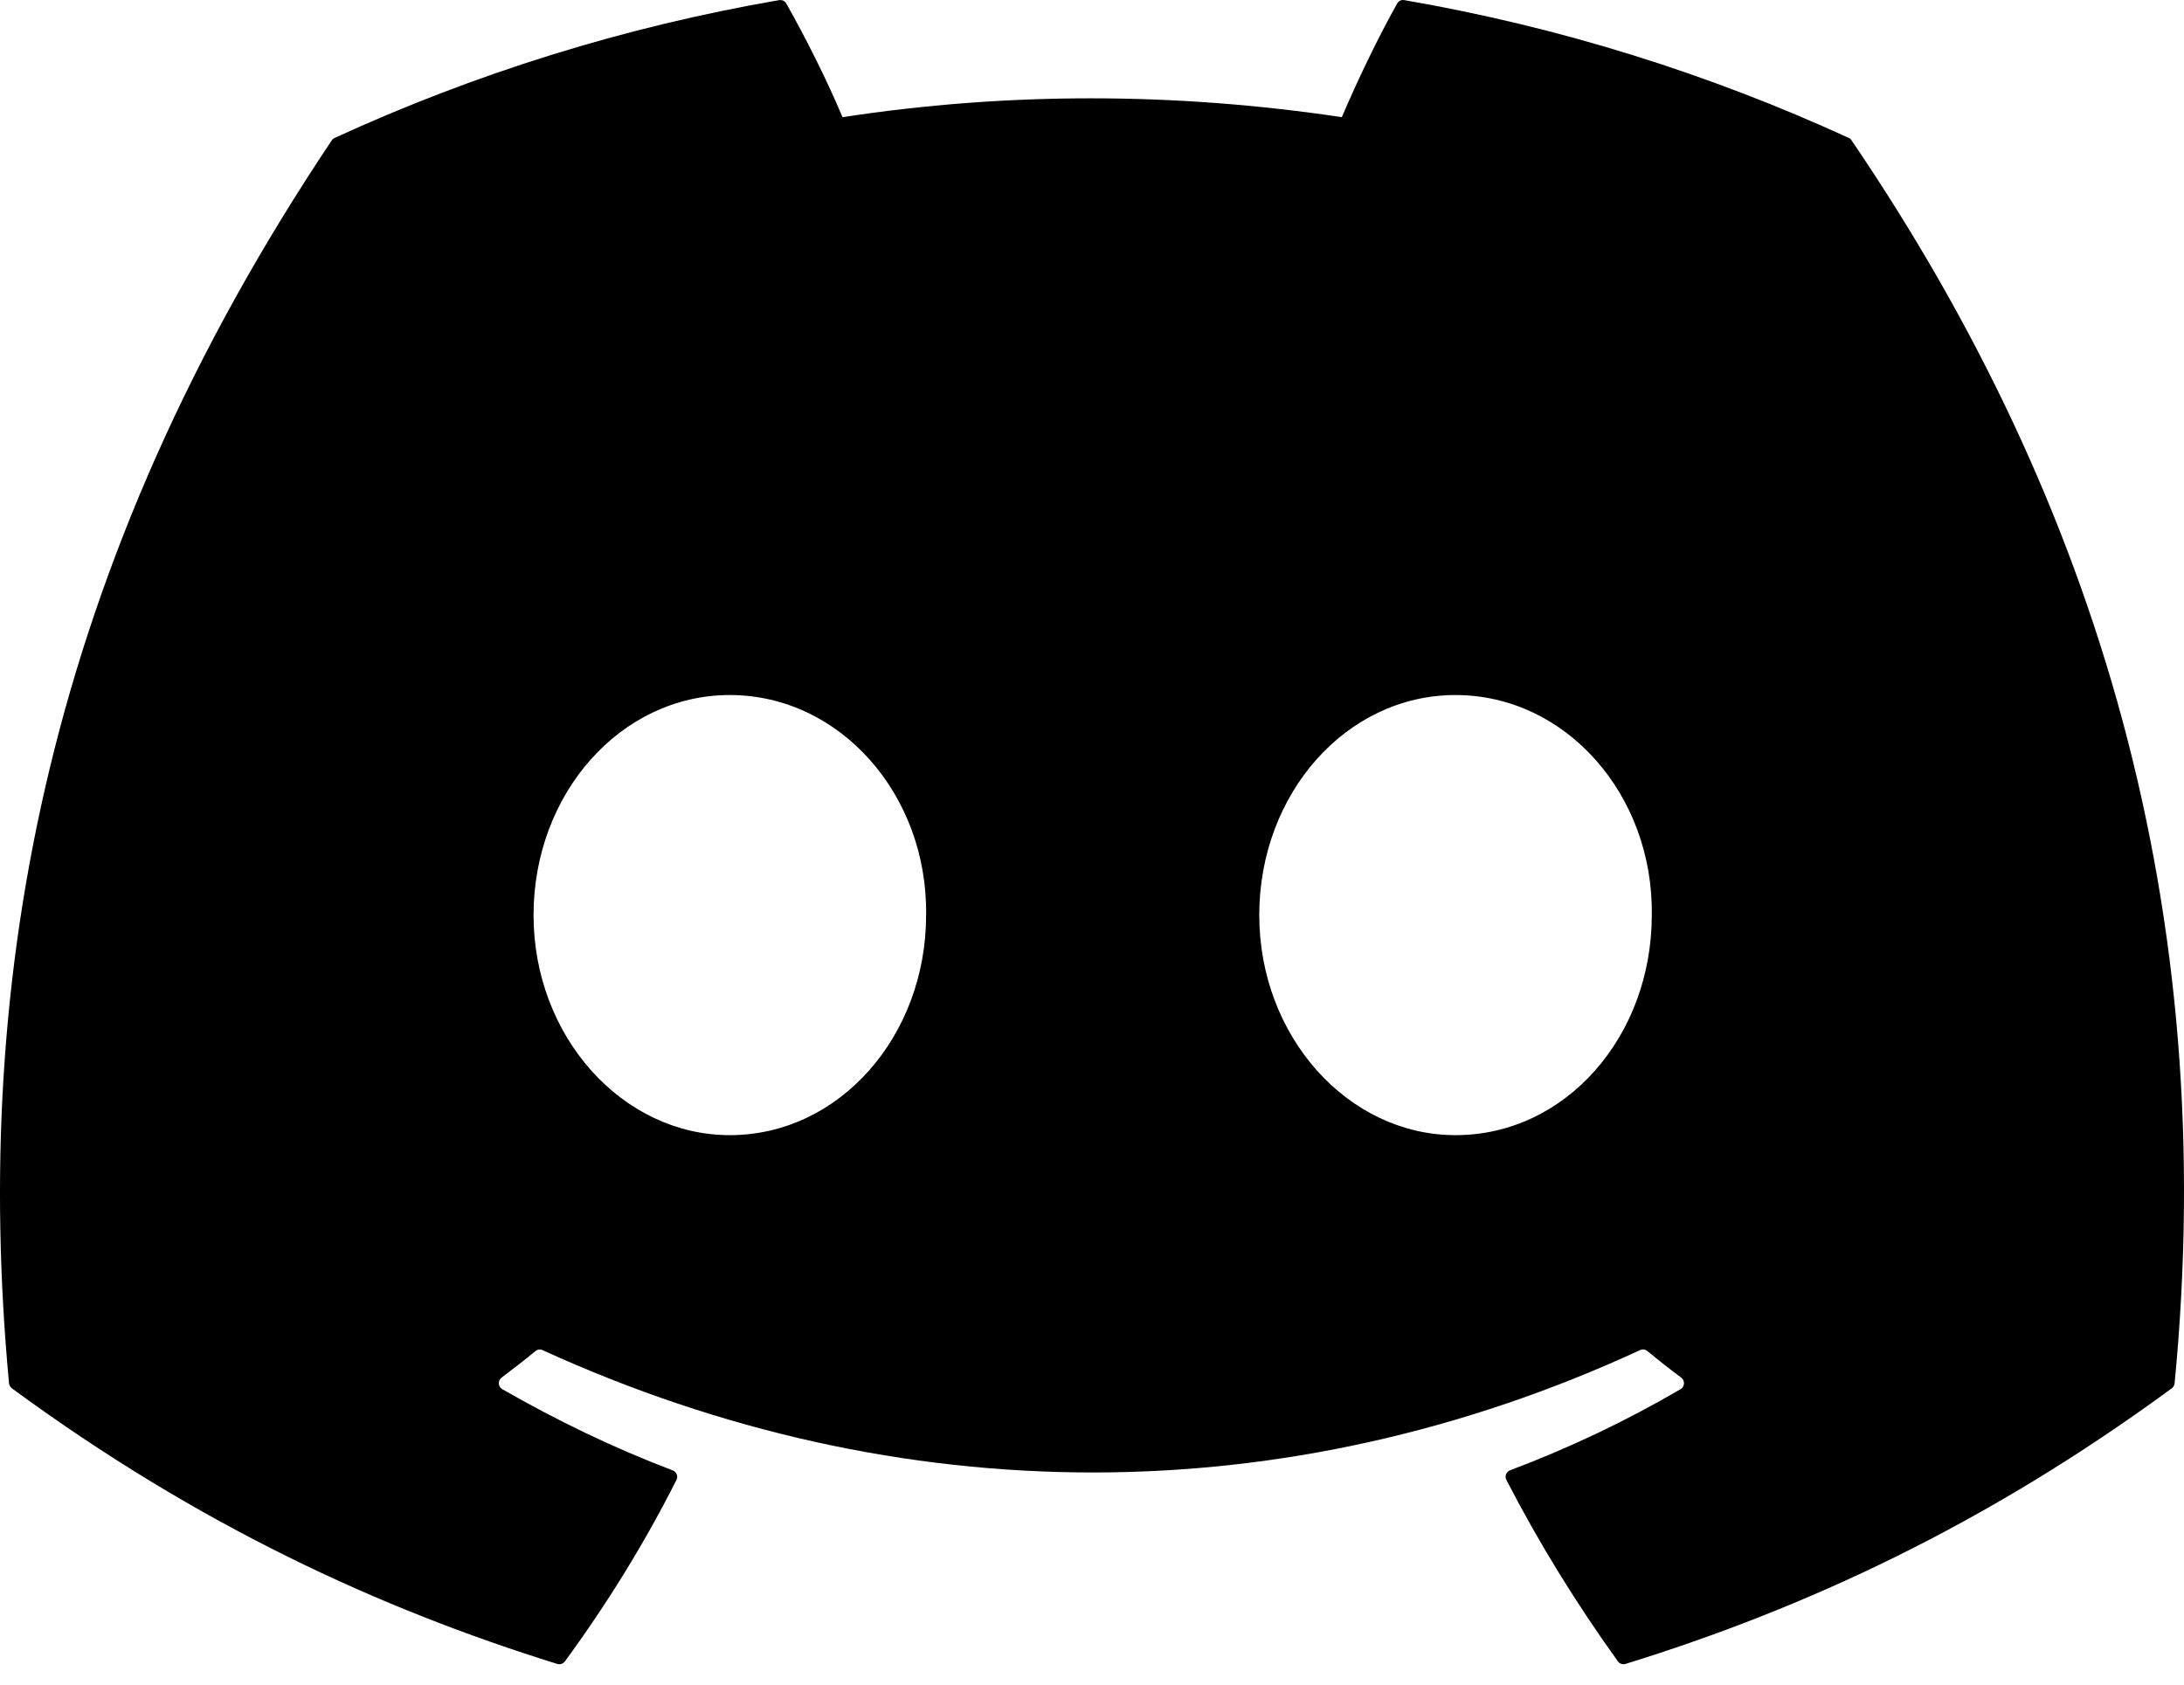 <svg width="70" height="54" viewBox="0 0 70 54" fill="none" xmlns="http://www.w3.org/2000/svg">
<path d="M59.258 4.422C54.796 2.375 50.012 0.867 45.01 0.004C44.919 -0.013 44.828 0.029 44.781 0.112C44.165 1.206 43.484 2.634 43.007 3.756C37.626 2.95 32.273 2.95 27.003 3.756C26.526 2.609 25.82 1.206 25.202 0.112C25.155 0.031 25.064 -0.01 24.973 0.004C19.973 0.865 15.189 2.373 10.724 4.422C10.686 4.439 10.653 4.467 10.631 4.503C1.556 18.058 -0.93 31.28 0.289 44.338C0.295 44.402 0.331 44.463 0.38 44.502C6.368 48.898 12.168 51.567 17.86 53.336C17.951 53.364 18.047 53.331 18.105 53.256C19.452 51.417 20.652 49.479 21.681 47.44C21.742 47.321 21.684 47.179 21.56 47.132C19.656 46.41 17.843 45.529 16.099 44.53C15.961 44.449 15.95 44.252 16.077 44.158C16.444 43.883 16.811 43.597 17.162 43.308C17.225 43.255 17.313 43.244 17.388 43.277C28.844 48.507 41.246 48.507 52.567 43.277C52.642 43.241 52.73 43.252 52.796 43.305C53.147 43.594 53.513 43.883 53.883 44.158C54.01 44.252 54.002 44.449 53.864 44.53C52.12 45.549 50.307 46.41 48.401 47.129C48.276 47.176 48.221 47.321 48.282 47.44C49.333 49.476 50.533 51.414 51.855 53.253C51.91 53.331 52.01 53.364 52.101 53.336C57.82 51.567 63.62 48.898 69.608 44.502C69.66 44.463 69.693 44.405 69.699 44.341C71.158 29.244 67.254 16.131 59.349 4.505C59.33 4.467 59.297 4.439 59.258 4.422ZM23.392 36.387C19.943 36.387 17.101 33.221 17.101 29.333C17.101 25.445 19.888 22.279 23.392 22.279C26.923 22.279 29.738 25.473 29.683 29.333C29.683 33.221 26.896 36.387 23.392 36.387ZM46.651 36.387C43.202 36.387 40.361 33.221 40.361 29.333C40.361 25.445 43.147 22.279 46.651 22.279C50.183 22.279 52.997 25.473 52.942 29.333C52.942 33.221 50.183 36.387 46.651 36.387Z" fill="black"/>
</svg>
